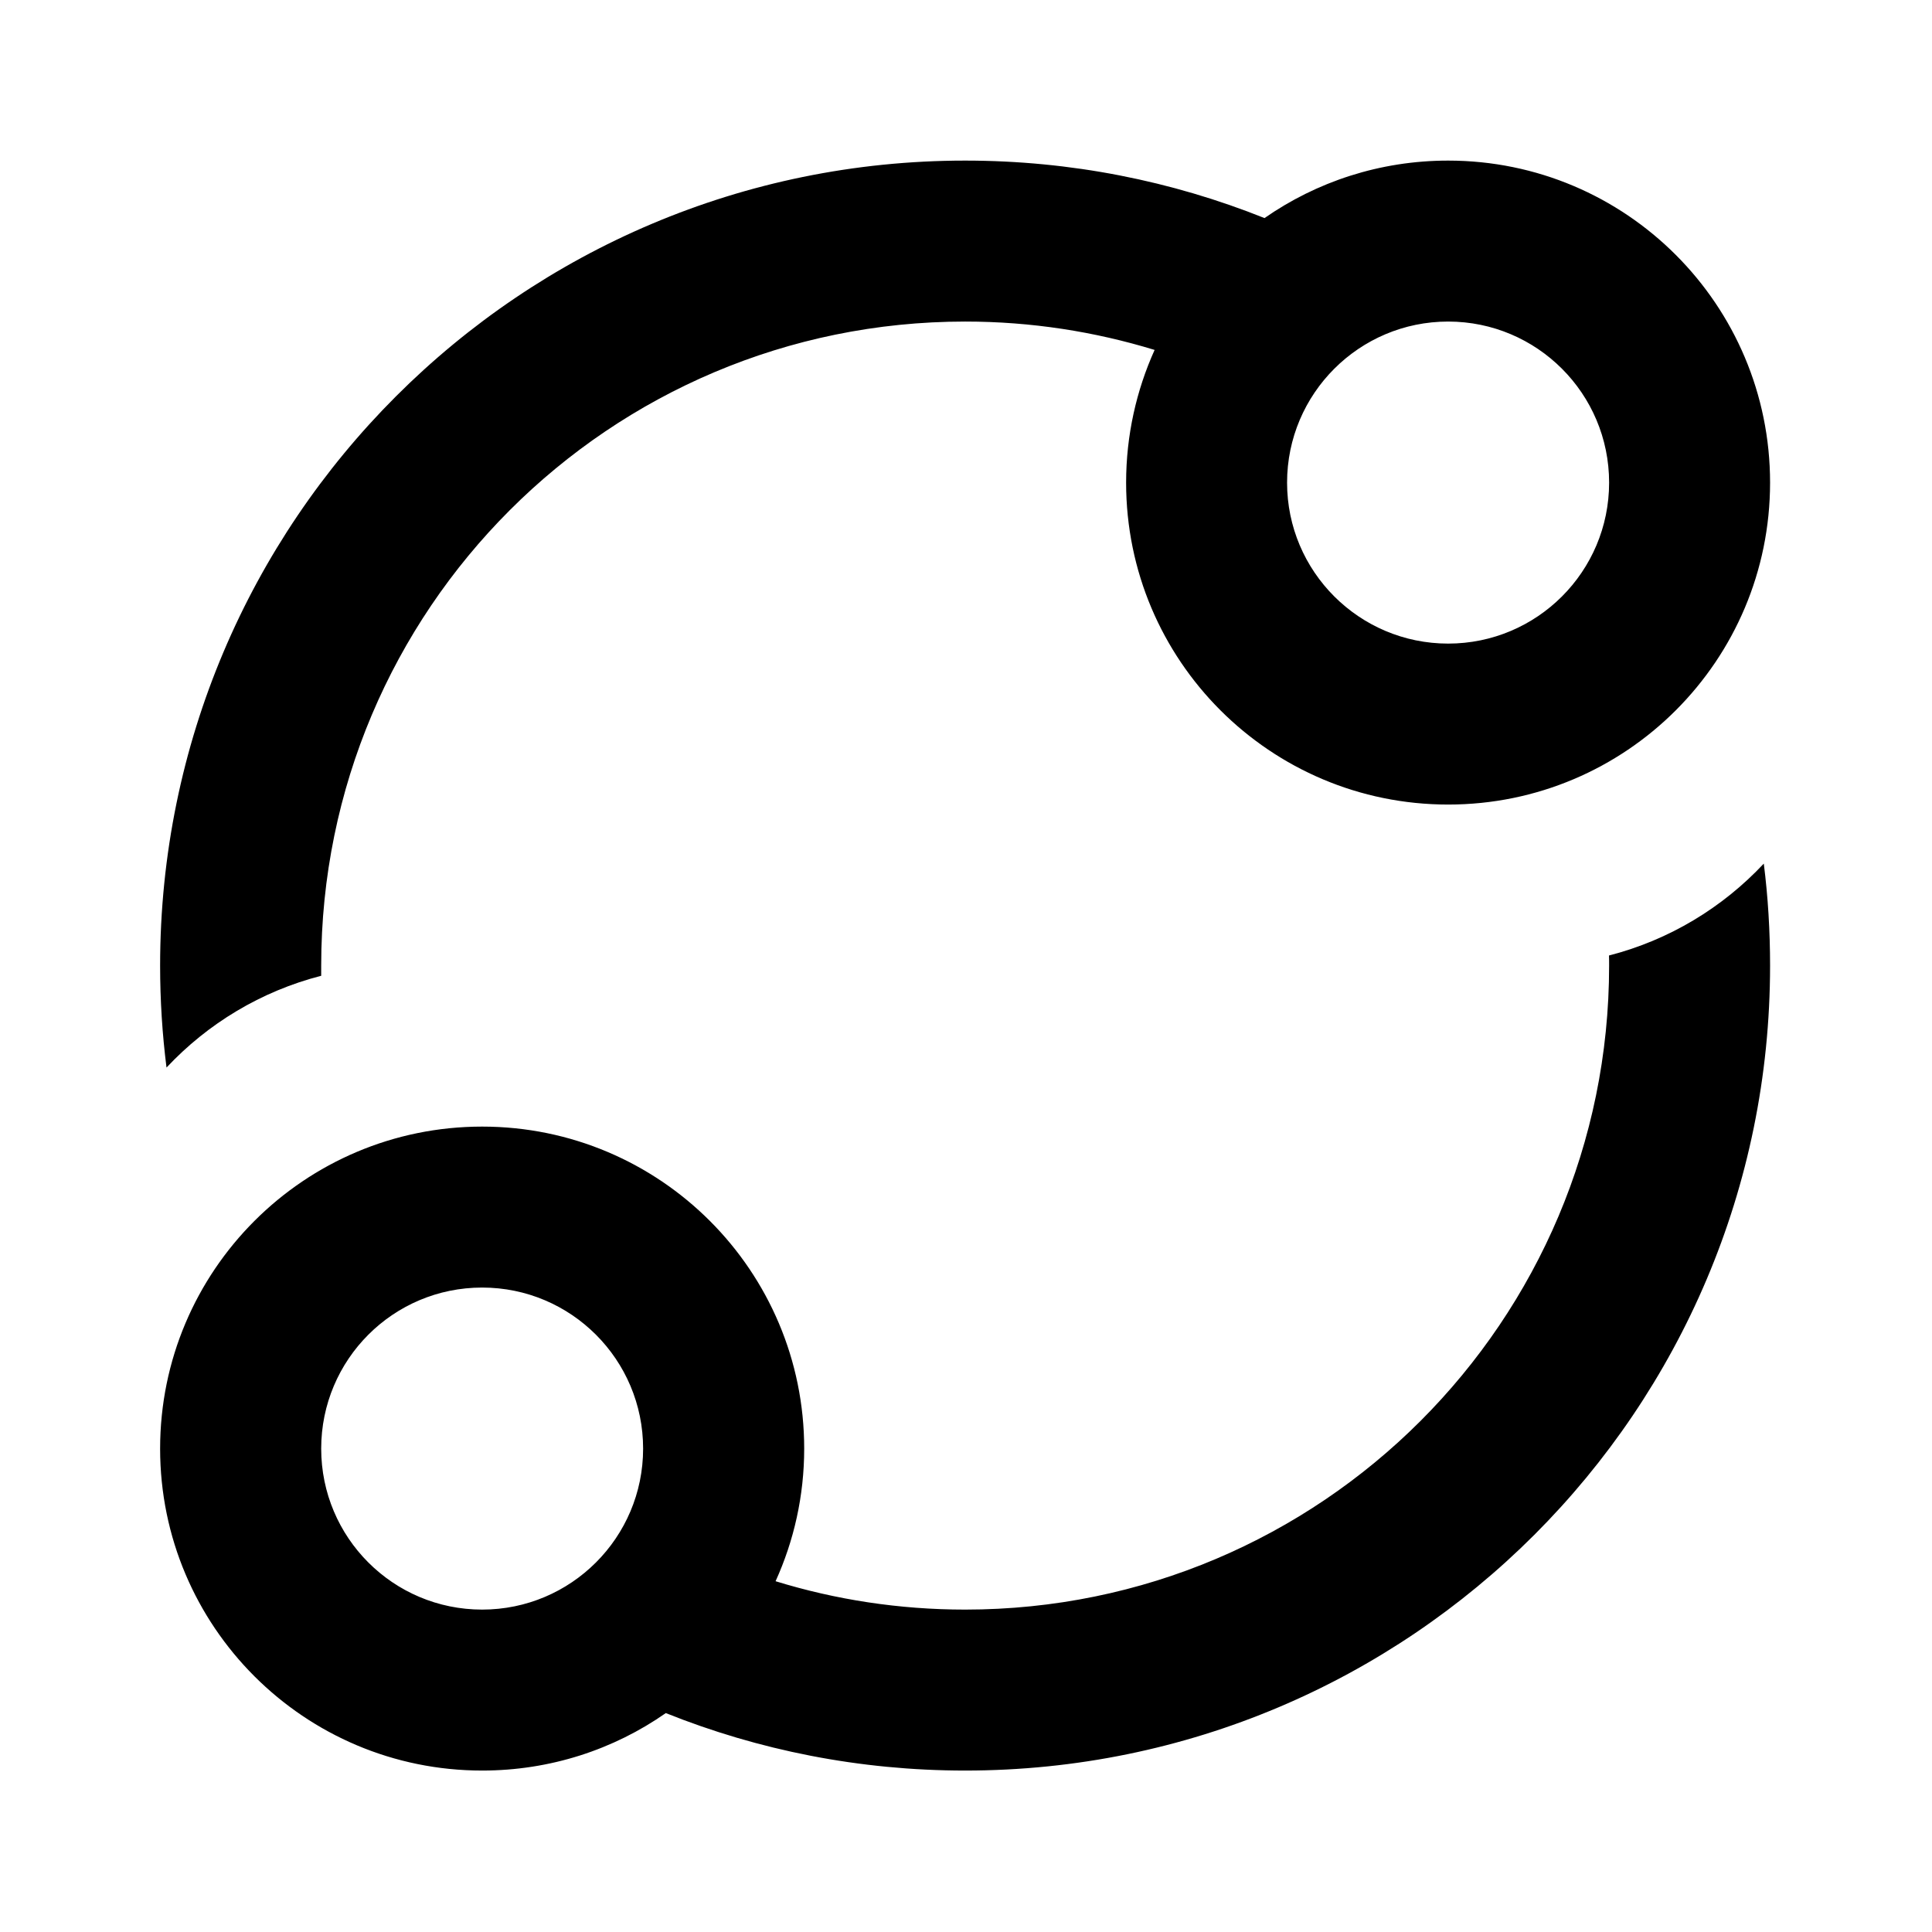 <svg width="16" height="16" viewBox="0 0 16 16" fill="none" xmlns="http://www.w3.org/2000/svg">
<path d="M2.66 8.081C2.66 8.053 2.66 8.025 2.66 7.997C2.66 5.051 5.047 2.663 7.993 2.663C8.539 2.663 9.066 2.746 9.562 2.898C9.411 3.233 9.326 3.605 9.326 3.997C9.326 5.47 10.52 6.663 11.993 6.663C13.466 6.663 14.659 5.47 14.659 3.997C14.659 2.524 13.466 1.33 11.993 1.33C11.427 1.33 10.903 1.506 10.472 1.806C9.705 1.499 8.869 1.33 7.993 1.33C4.311 1.33 1.326 4.315 1.326 7.997C1.326 8.283 1.344 8.565 1.379 8.841C1.72 8.477 2.162 8.209 2.66 8.081ZM11.993 5.33C11.257 5.33 10.659 4.733 10.659 3.997C10.659 3.26 11.257 2.663 11.993 2.663C12.729 2.663 13.326 3.26 13.326 3.997C13.326 4.733 12.729 5.33 11.993 5.33Z" fill="currentColor"/>
<path d="M7.993 13.33C10.938 13.33 13.326 10.942 13.326 7.997C13.326 7.969 13.326 7.941 13.325 7.913C13.824 7.785 14.266 7.516 14.607 7.152C14.642 7.429 14.659 7.711 14.659 7.997C14.659 11.679 11.675 14.663 7.993 14.663C7.117 14.663 6.28 14.494 5.514 14.187C5.083 14.488 4.558 14.663 3.993 14.663C2.52 14.663 1.326 13.47 1.326 11.997C1.326 10.524 2.52 9.33 3.993 9.33C5.466 9.33 6.66 10.524 6.66 11.997C6.66 12.388 6.575 12.76 6.423 13.095C6.92 13.248 7.447 13.33 7.993 13.33ZM5.326 11.997C5.326 11.26 4.729 10.663 3.993 10.663C3.256 10.663 2.66 11.26 2.66 11.997C2.66 12.733 3.256 13.33 3.993 13.33C4.729 13.33 5.326 12.733 5.326 11.997Z" fill="currentColor"/>
</svg>
